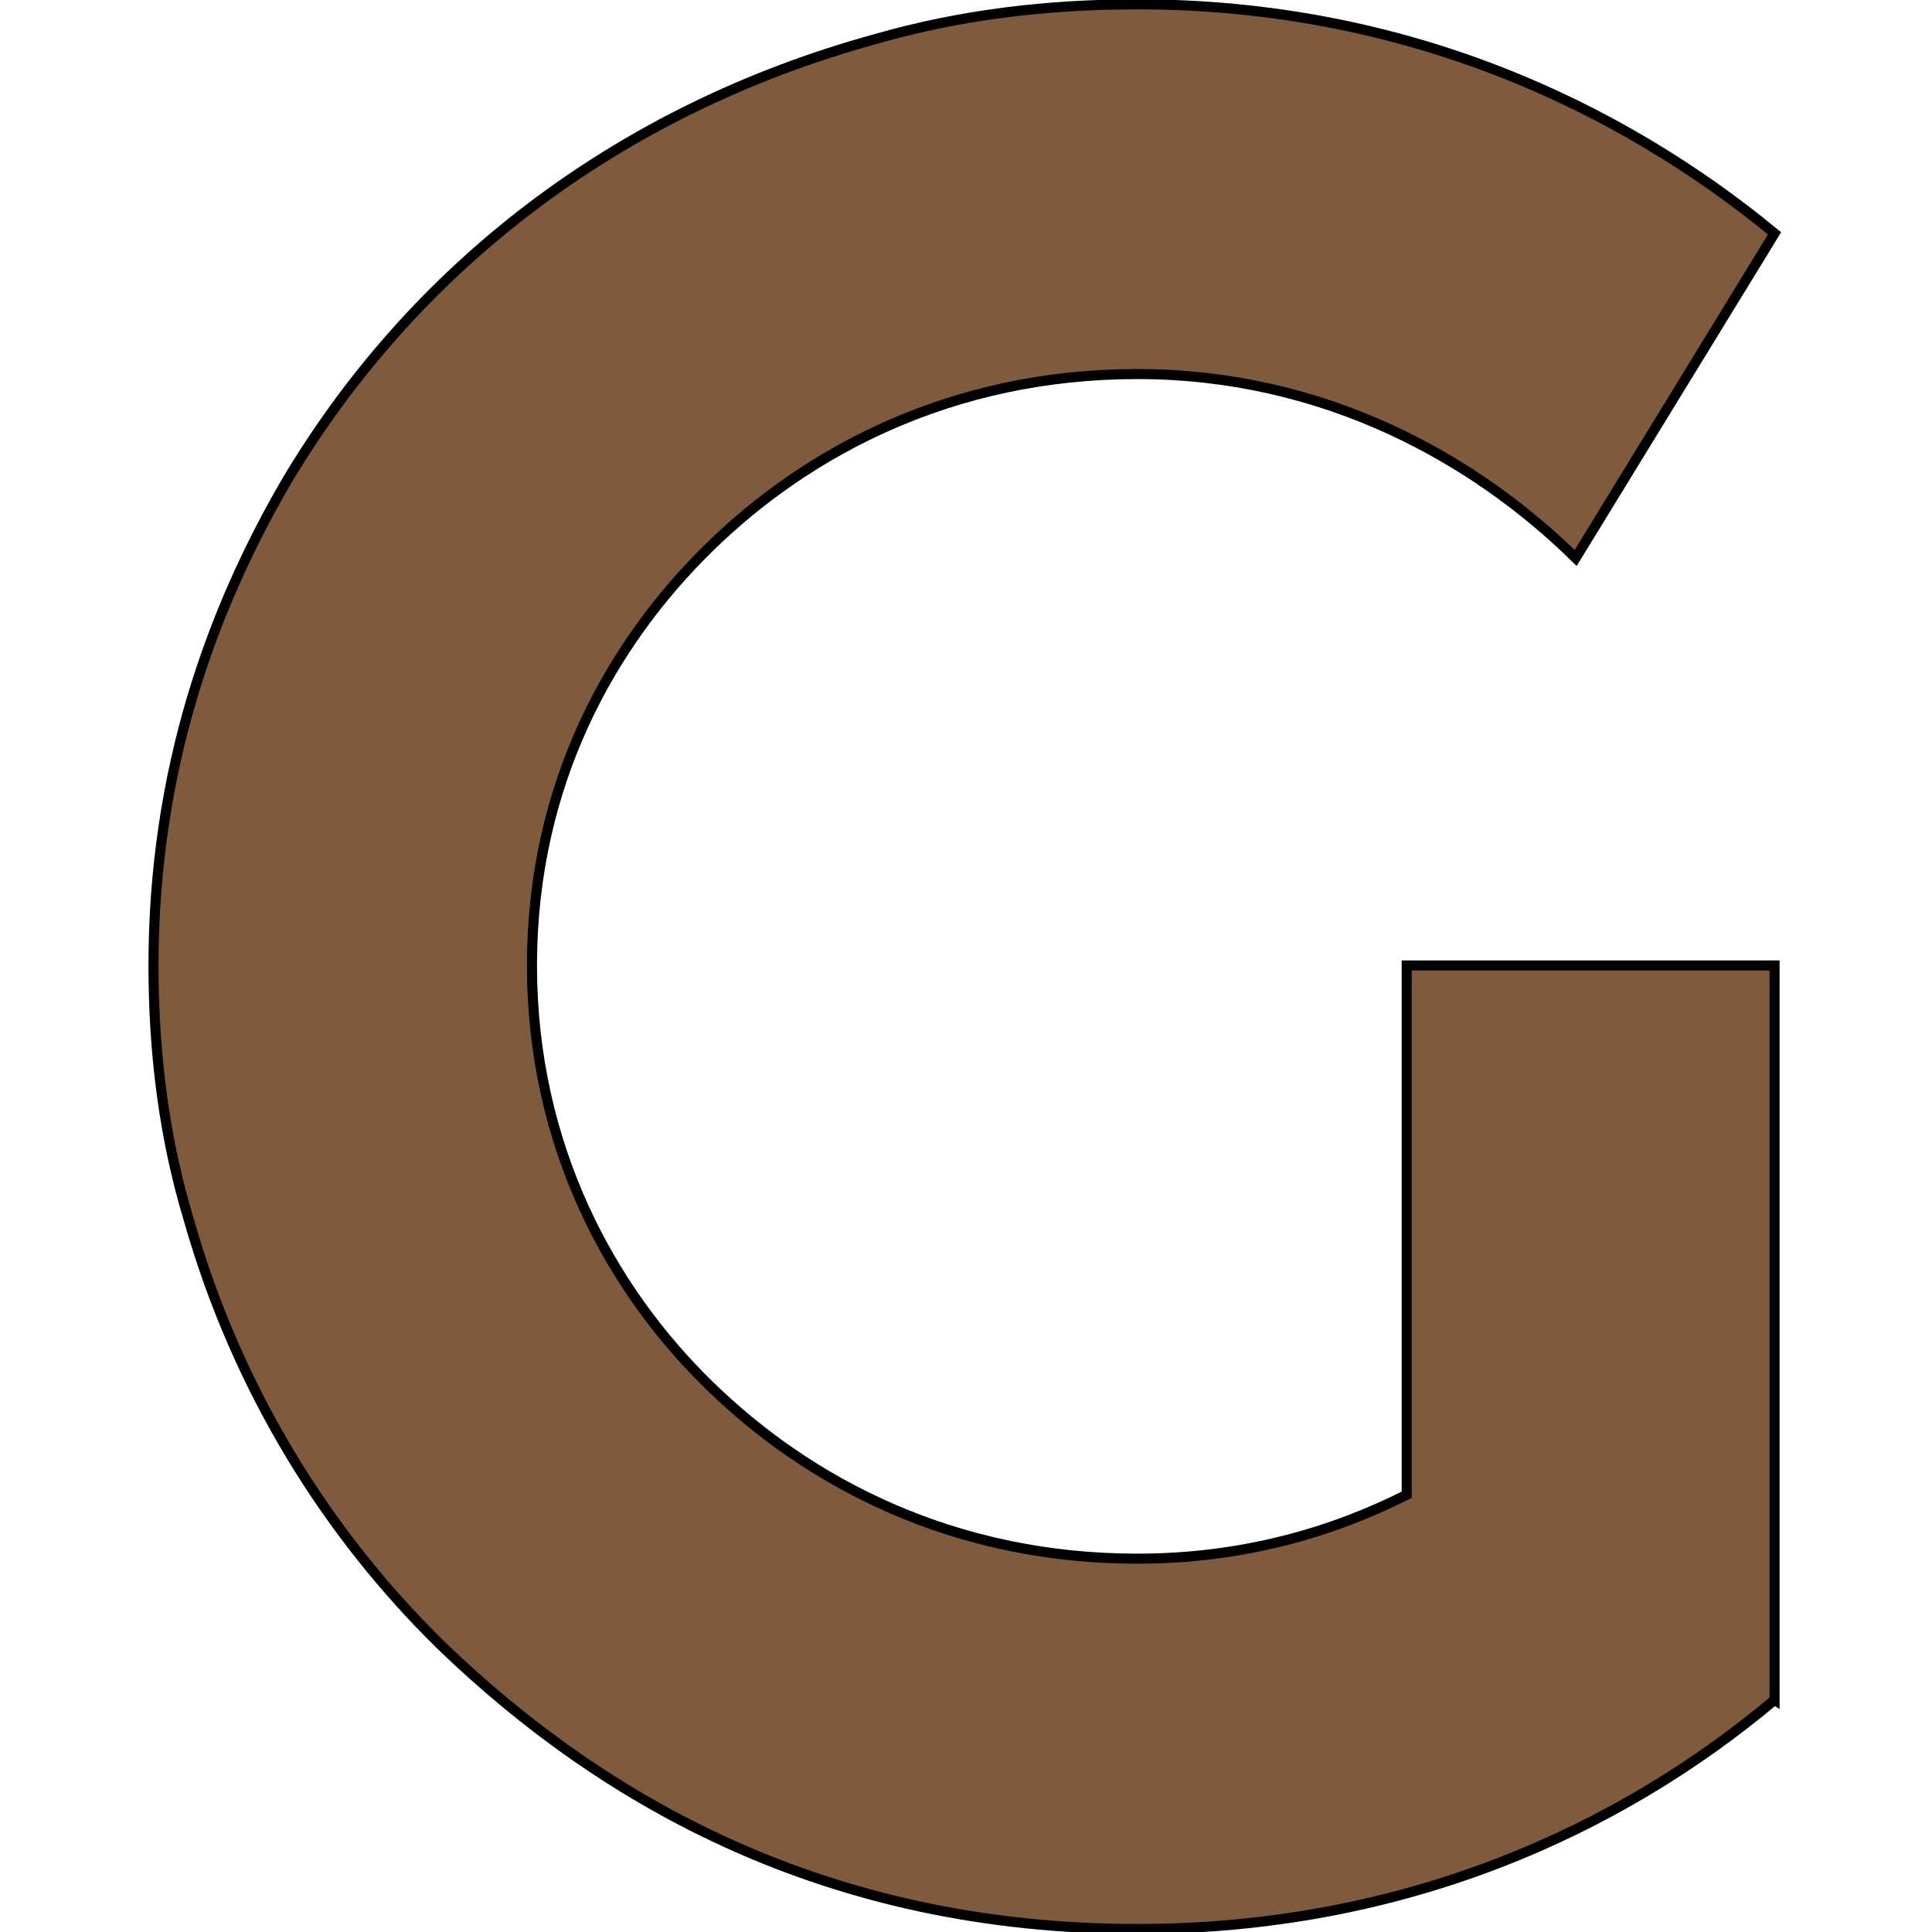<svg width="192" height="192" xmlns="http://www.w3.org/2000/svg" preserveAspectRatio="xMidYMid meet">
    <path stroke="null" id="svg_1"
          d="m176.354,168.943l0,-72.997l-36.557,0l0,52.599c-7.311,3.692 -16.234,6.355 -26.767,6.355c-18.464,0 -32.777,-7.687 -42.505,-17.19c-9.79,-9.503 -17.659,-23.787 -17.659,-41.764c0,-18.037 7.869,-32.019 17.659,-41.583c9.728,-9.503 24.041,-17.19 42.505,-17.19c18.65,0 33.583,8.474 43.558,18.279l19.765,-32.261c-15.428,-12.711 -36.805,-22.759 -63.324,-22.759c-8.984,0 -17.597,1.029 -26.024,3.45c-25.962,7.142 -46.037,23.001 -58.491,43.883c-7.559,12.953 -13.26,28.872 -13.26,48.18c0,8.716 1.053,17.19 3.532,25.361c4.833,16.948 13.817,31.232 25.156,42.309c15.986,15.374 38.168,28.085 69.086,28.085c26.519,0 47.896,-9.806 63.324,-22.759z"
          fill="#805a3c"/>
</svg>